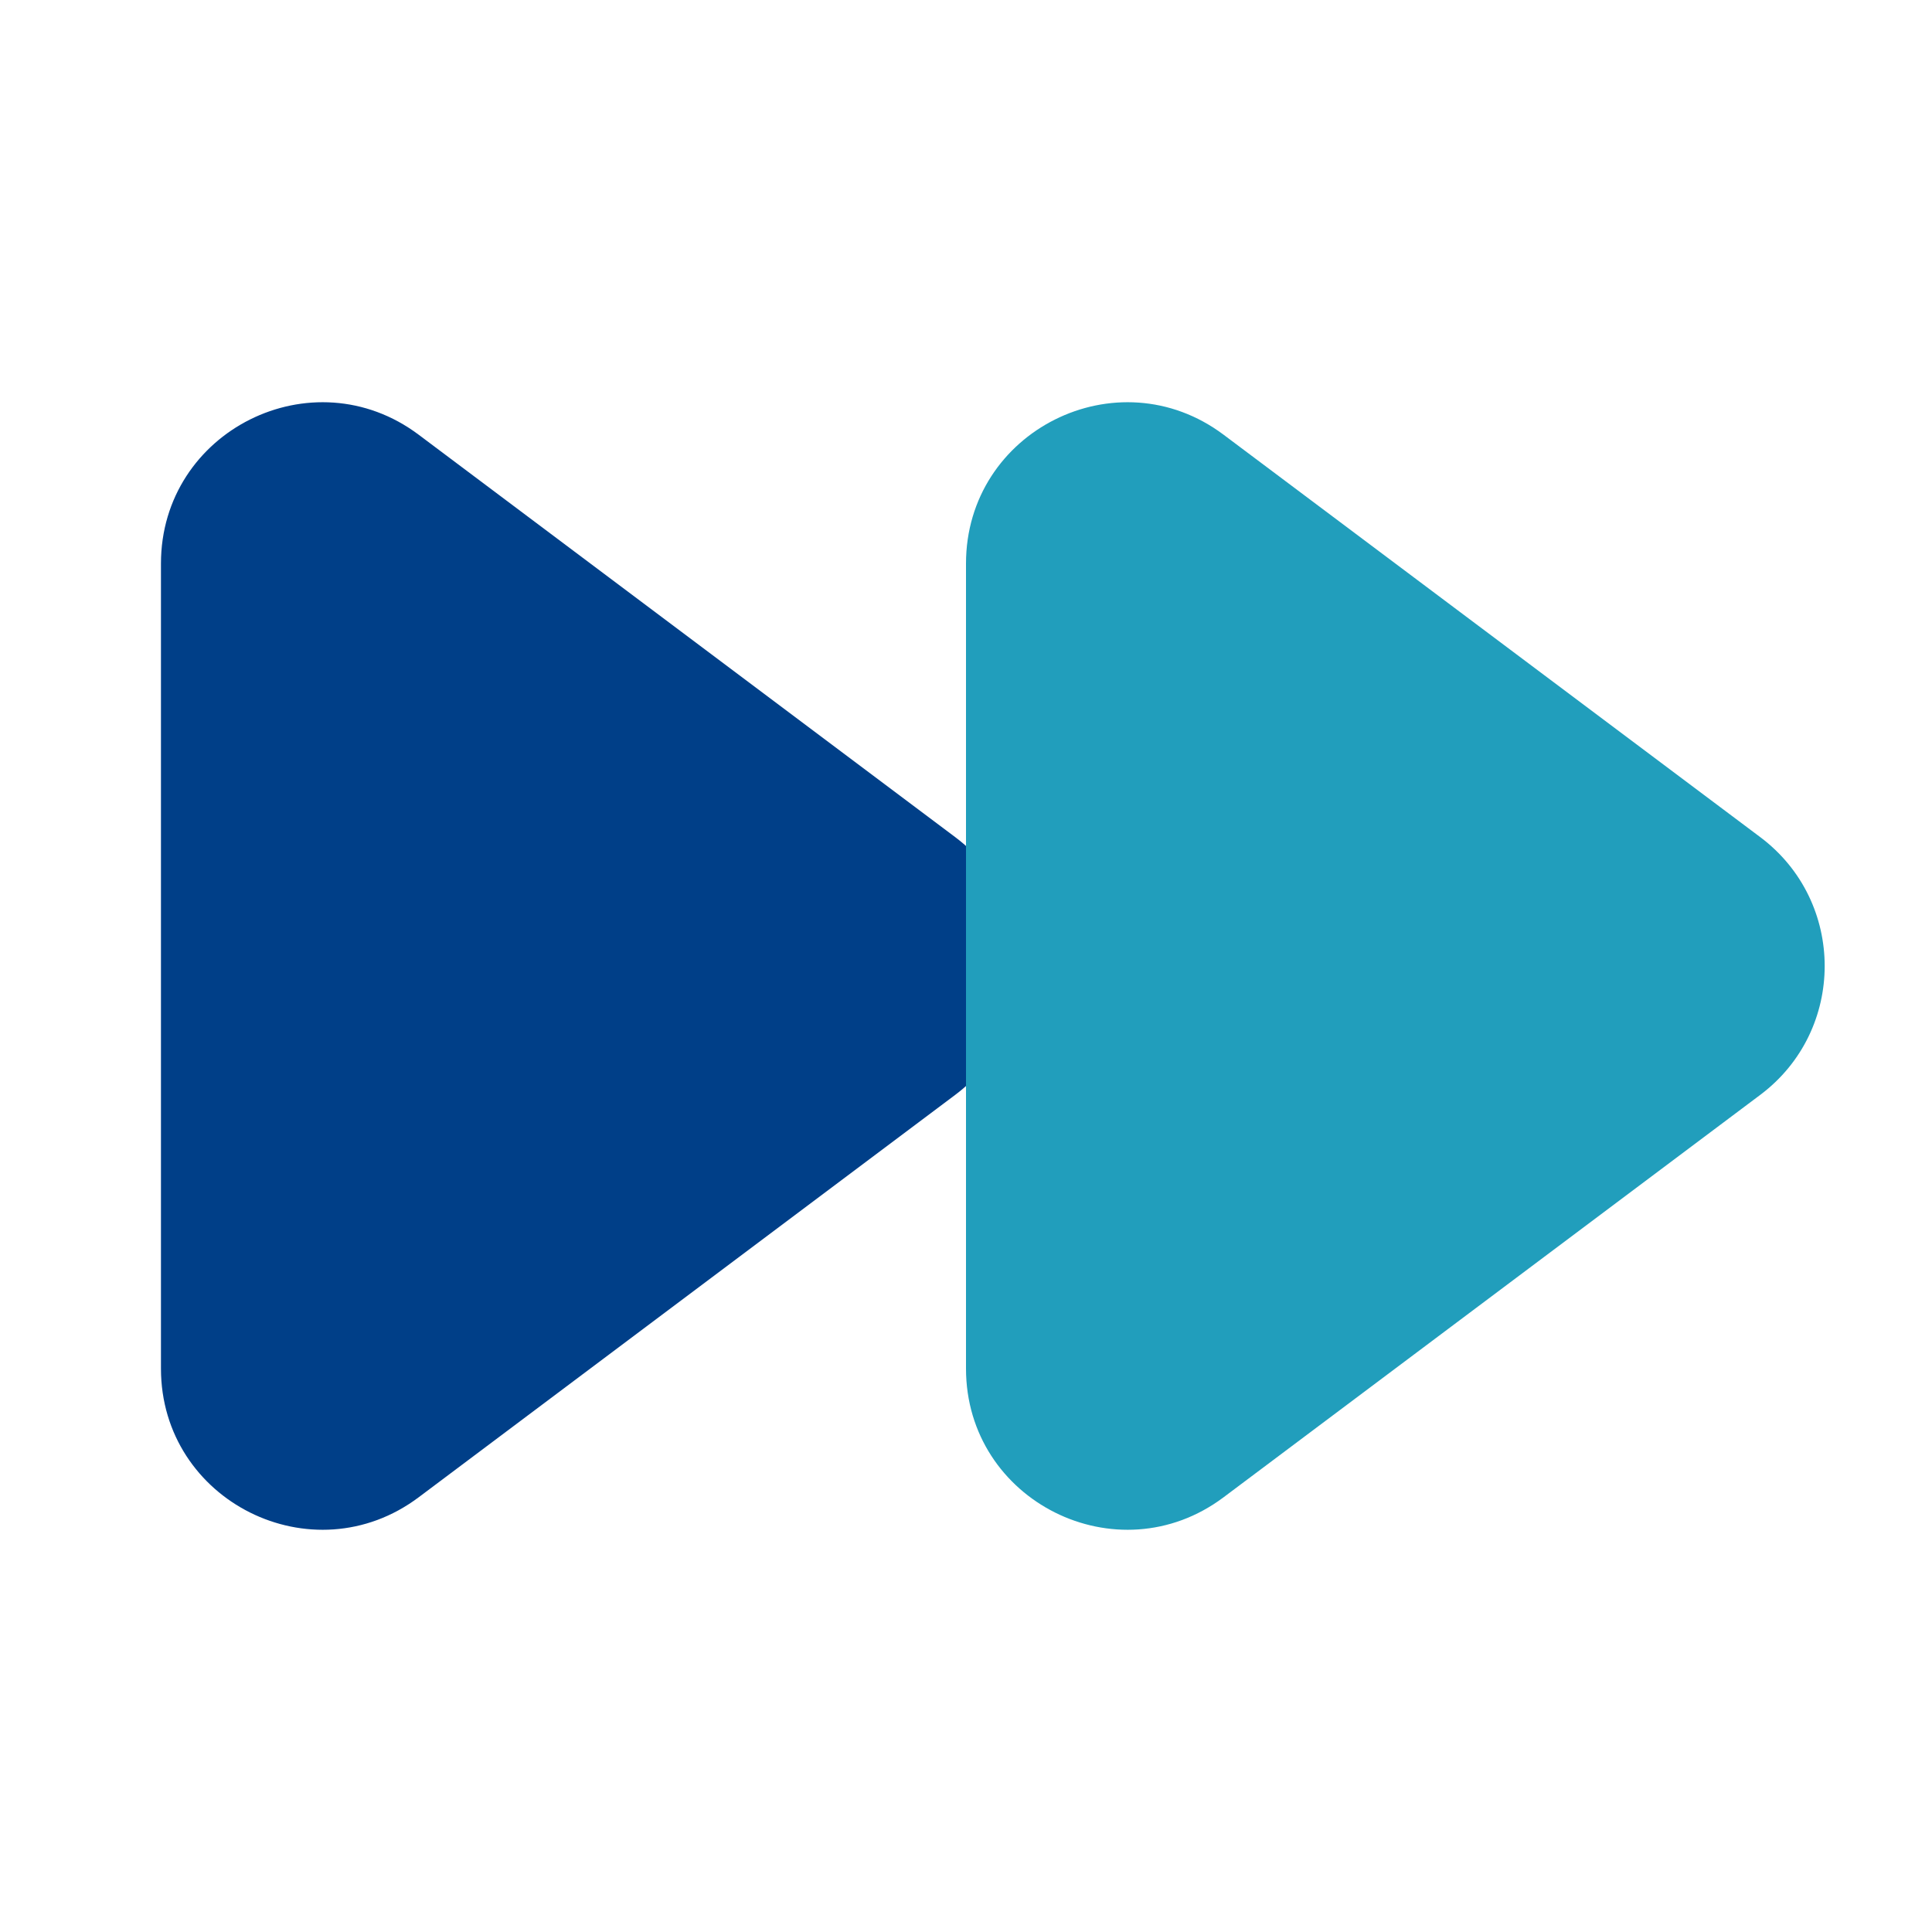 <svg width="16" height="16" viewBox="0 0 16 16" fill="none" xmlns="http://www.w3.org/2000/svg">
<path d="M7.911 6.933C8.622 7.467 8.622 8.533 7.911 9.067L3.467 12.4C2.588 13.059 1.333 12.432 1.333 11.334V4.667C1.333 3.568 2.588 2.941 3.467 3.6L7.911 6.933Z" fill="#003F88"/>
<path d="M14.578 6.933C15.289 7.467 15.289 8.533 14.578 9.067L10.133 12.4C9.254 13.059 8 12.432 8 11.334V4.667C8 3.568 9.254 2.941 10.133 3.6L14.578 6.933Z" fill="#219EBC"/>
</svg>
